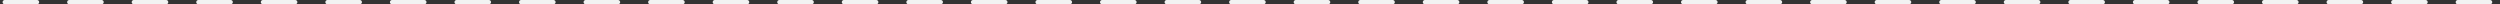 <?xml version="1.0" encoding="utf-8"?>
<!-- Generator: Adobe Illustrator 25.0.0, SVG Export Plug-In . SVG Version: 6.00 Build 0)  -->
<svg version="1.1" id="Camada_1" xmlns="http://www.w3.org/2000/svg" xmlns:xlink="http://www.w3.org/1999/xlink" x="0px" y="0px"
	 viewBox="0 0 1161.8 2" style="enable-background:new 0 0 1161.8 2;" xml:space="preserve">
<rect x="0" y="0" width="1161.8" height="2" fill="#333333" stroke="none"/>
<style type="text/css">
	
		.st0{fill:none;stroke:#F2F2F2;stroke-width:2;stroke-linecap:round;stroke-linejoin:bevel;stroke-miterlimit:10;stroke-dasharray:15,15,15,15,15,15;}
</style>
<line class="st0" x1="2.2" y1="1" x2="1161.8" y2="1"/>
</svg>

